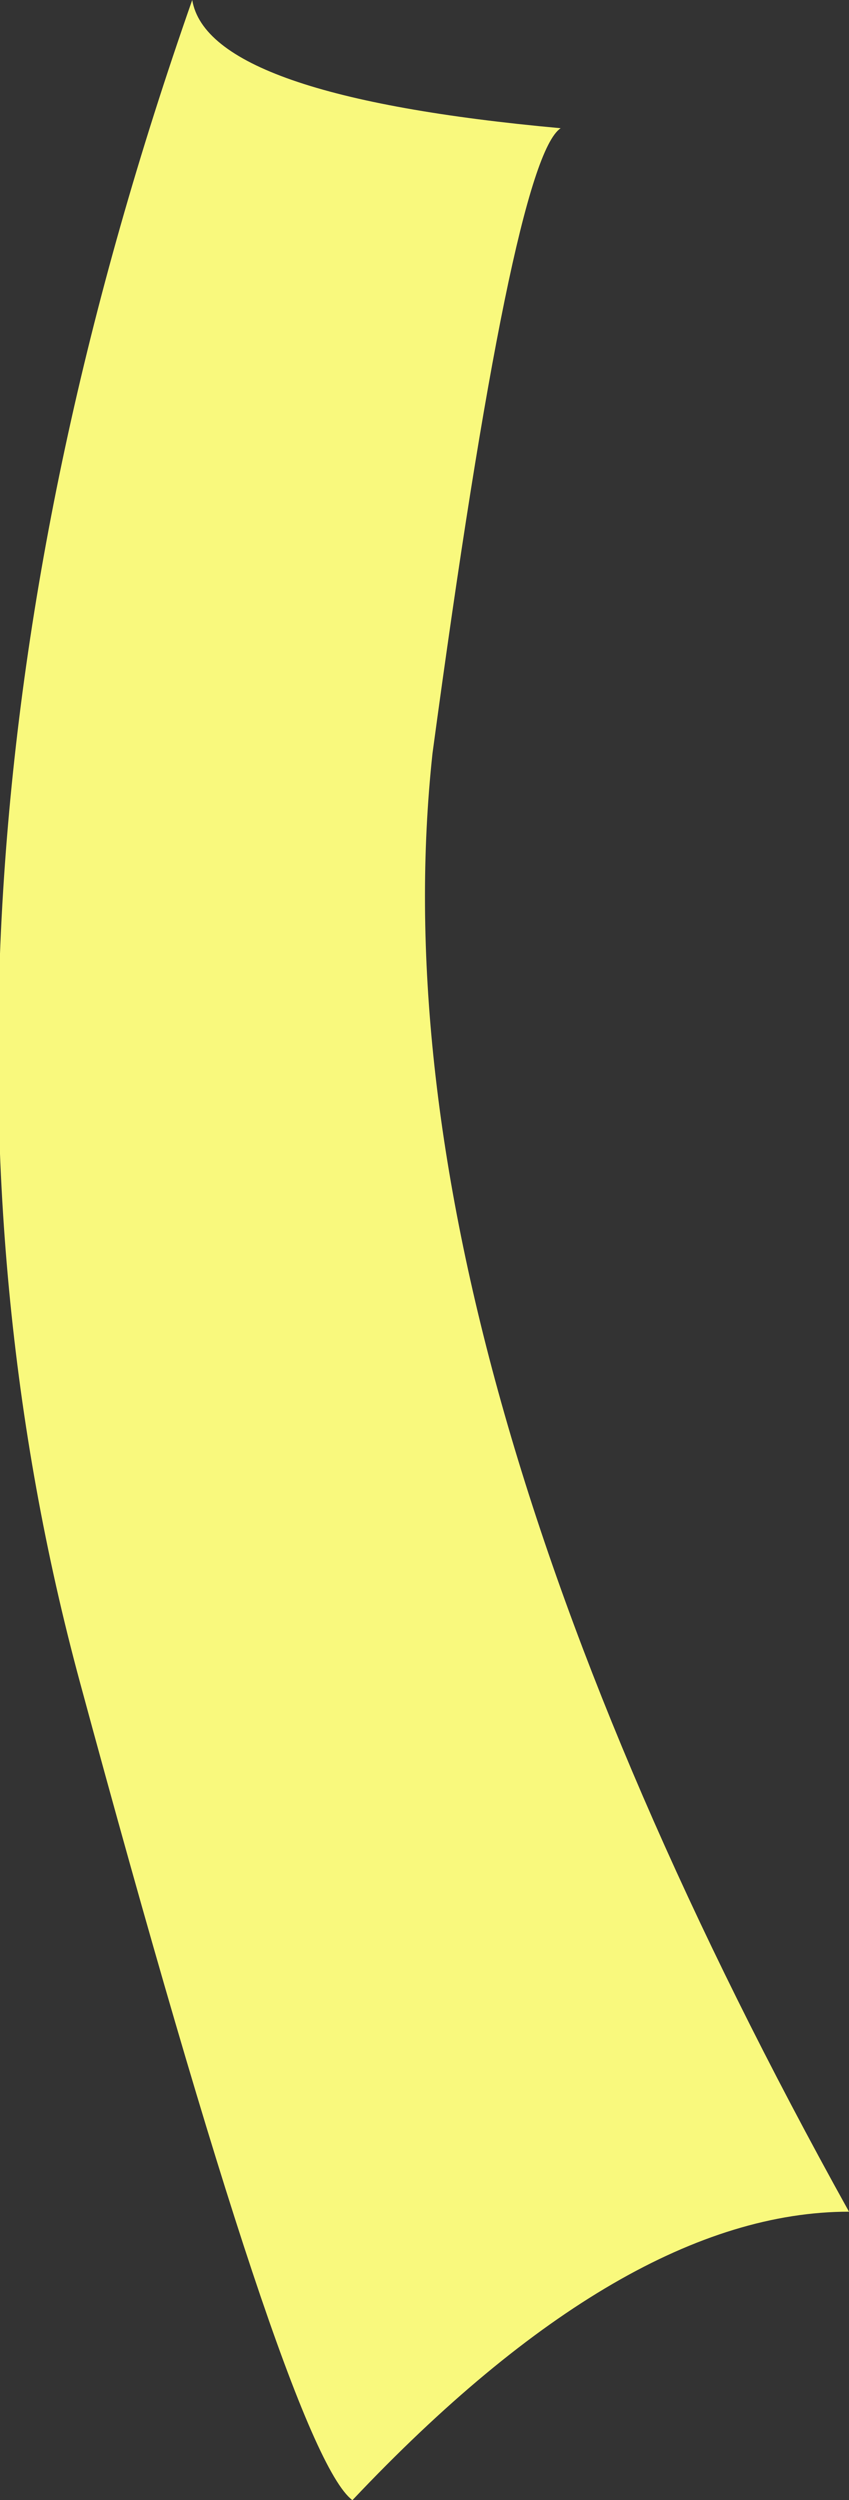<?xml version="1.0" encoding="UTF-8" standalone="no"?>
<svg xmlns:xlink="http://www.w3.org/1999/xlink" height="7.8px" width="2.65px" xmlns="http://www.w3.org/2000/svg">
  <rect width="100%" height="100%" fill="#333333" stroke="none"/>
  <g transform="matrix(1.0, 0.0, 0.0, 1.0, 0.0, 0.0)">
    <path d="M0.25 5.25 Q-0.4 2.85 0.6 0.0 0.65 0.3 1.75 0.4 1.6 0.5 1.35 2.35 1.15 4.2 2.65 6.9 1.95 6.9 1.1 7.8 0.9 7.65 0.25 5.25" fill="#f9f97d" fill-rule="evenodd" stroke="none"/>
  </g>
</svg>
